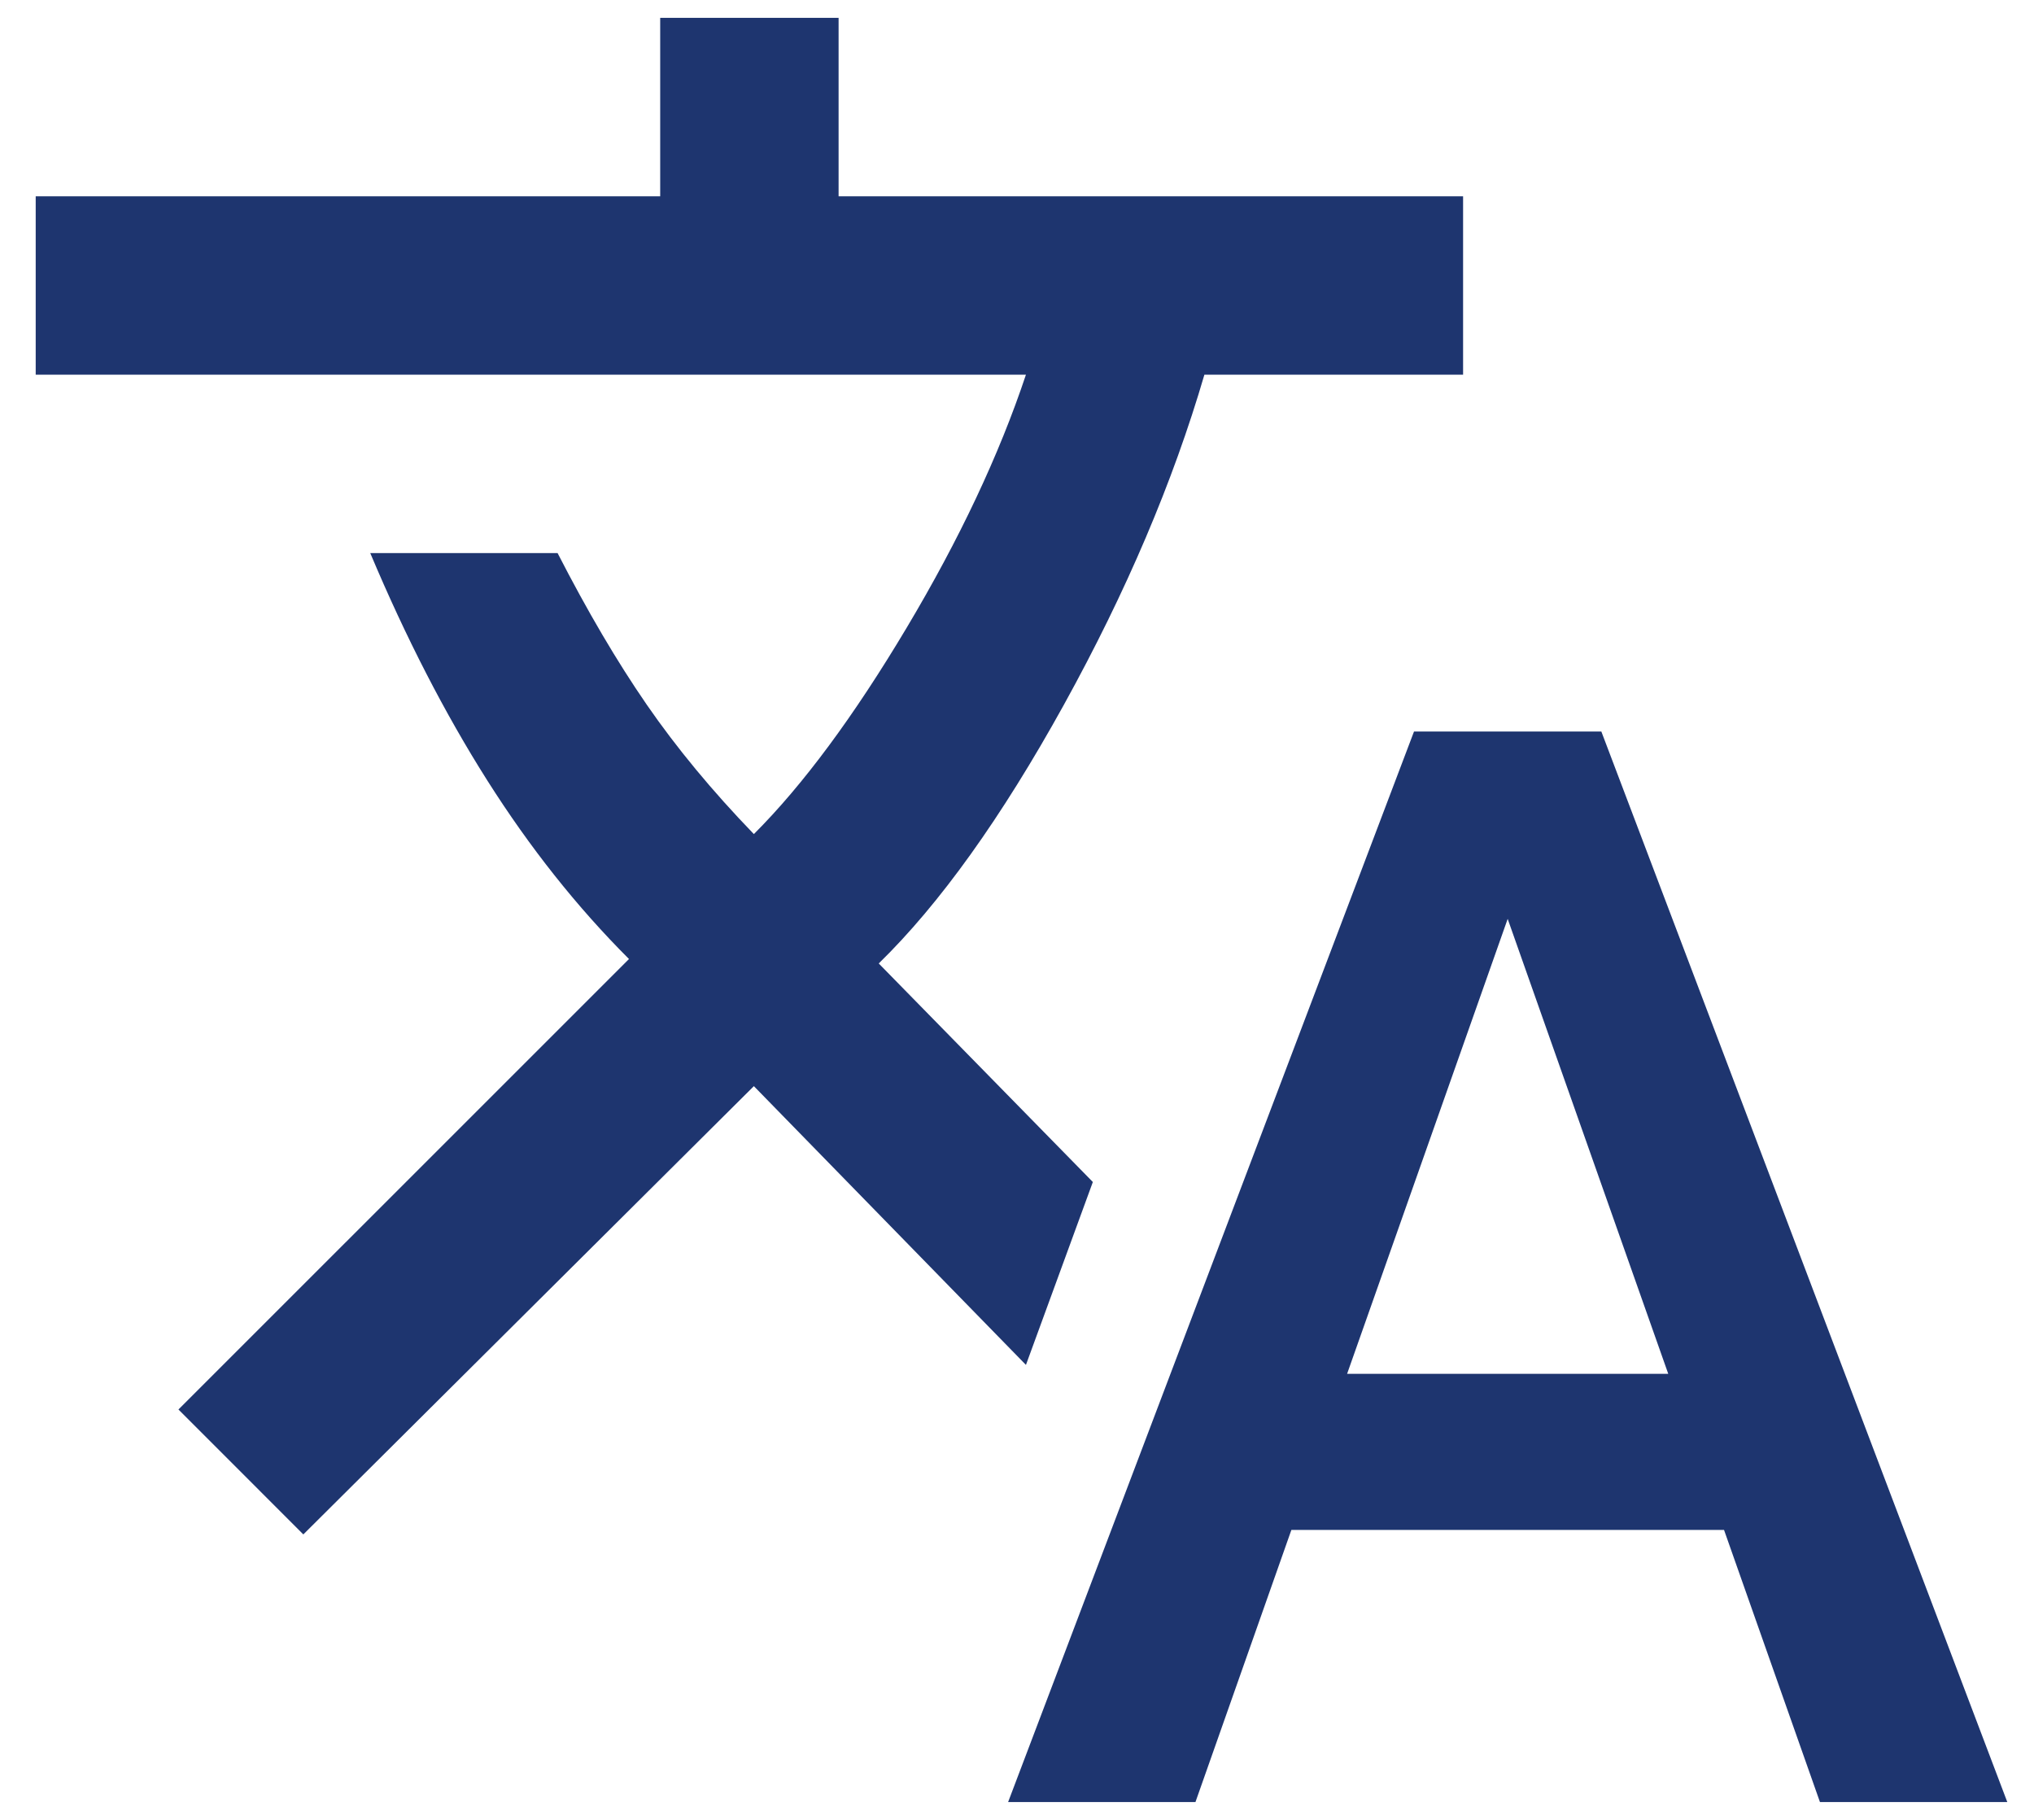 <svg width="38" height="34" viewBox="0 0 38 34" fill="none" xmlns="http://www.w3.org/2000/svg">
<path d="M18.834 33.667L26.417 13.667H29.917L37.501 33.667H34.001L32.209 28.583H24.126L22.334 33.667H18.834ZM5.667 28.667L3.334 26.333L11.751 17.917C10.778 16.945 9.897 15.833 9.105 14.583C8.313 13.333 7.584 11.917 6.917 10.333H10.417C10.973 11.417 11.528 12.361 12.084 13.167C12.64 13.972 13.306 14.778 14.084 15.583C15.001 14.667 15.952 13.382 16.938 11.729C17.924 10.076 18.667 8.5 19.167 7H0.667V3.667H12.334V0.333H15.667V3.667H27.334V7H22.501C21.917 9 21.042 11.056 19.876 13.167C18.709 15.278 17.556 16.889 16.417 18L20.417 22.083L19.167 25.5L14.084 20.292L5.667 28.667ZM25.167 25.667H31.167L28.167 17.167L25.167 25.667Z" fill="#1E356F"/>
</svg>
